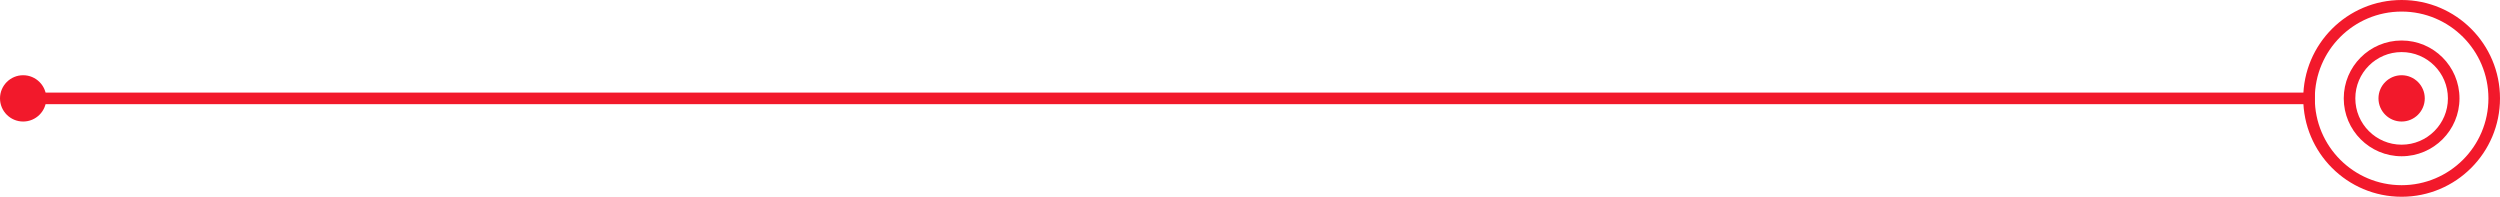<?xml version="1.0" encoding="UTF-8"?> <svg xmlns="http://www.w3.org/2000/svg" width="432" height="34" viewBox="0 0 432 34" fill="none"><path d="M419 17C419 19.209 417.209 21 415 21C412.791 21 411 19.209 411 17C411 14.791 412.791 13 415 13C417.209 13 419 14.791 419 17Z" fill="#F2192B"></path><path d="M430 17C430 8.716 423.284 2 415 2C406.716 2 400 8.716 400 17C400 25.284 406.716 32 415 32C423.284 32 430 25.284 430 17ZM432 17C432 26.389 424.389 34 415 34C405.611 34 398 26.389 398 17C398 7.611 405.611 0 415 0C424.389 0 432 7.611 432 17Z" fill="#F2192B"></path><path d="M423 17C423 12.582 419.418 9 415 9C410.582 9 407 12.582 407 17C407 21.418 410.582 25 415 25C419.418 25 423 21.418 423 17ZM425 17C425 22.523 420.523 27 415 27C409.477 27 405 22.523 405 17C405 11.477 409.477 7 415 7C420.523 7 425 11.477 425 17Z" fill="#F2192B"></path><path d="M8 17C8 19.209 6.209 21 4 21C1.791 21 0 19.209 0 17C0 14.791 1.791 13 4 13C6.209 13 8 14.791 8 17Z" fill="#F2192B"></path><path d="M400 16V18H4V16H400Z" fill="#F2192B"></path></svg> 